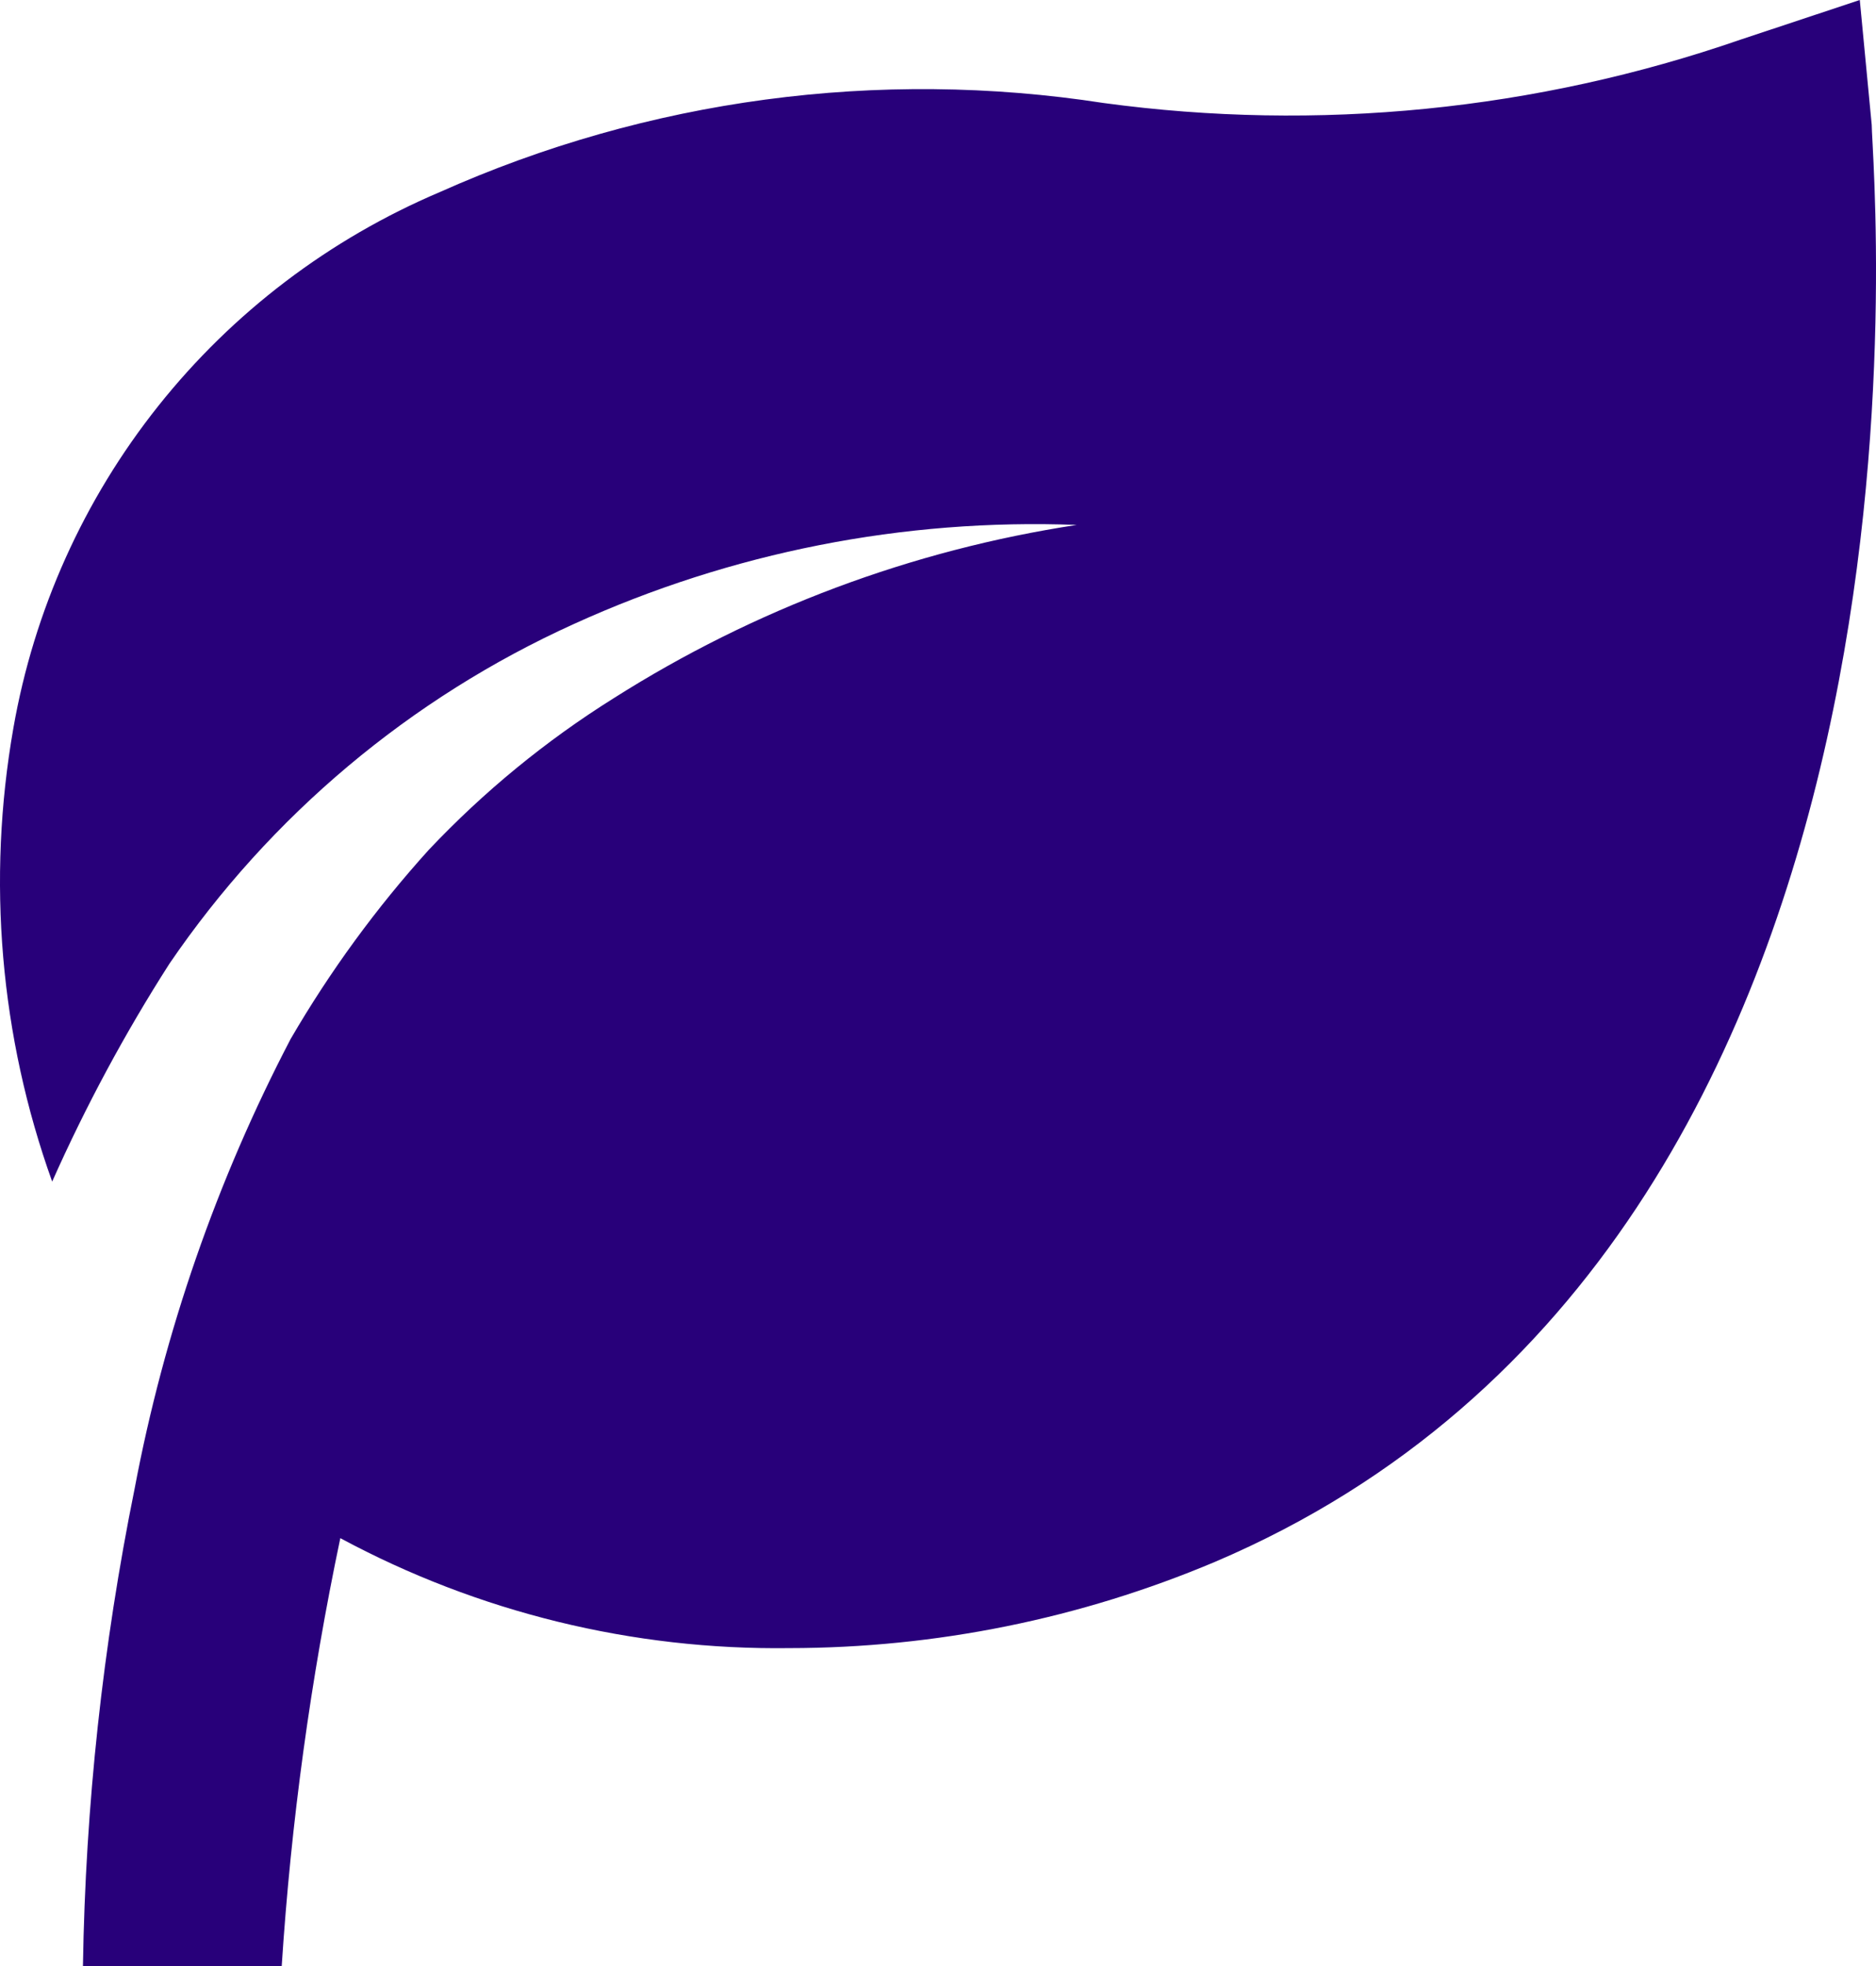 <?xml version="1.0" encoding="UTF-8"?> <svg xmlns="http://www.w3.org/2000/svg" width="42" height="44" viewBox="0 0 42 44" fill="none"> <path d="M41.904 2.793L41.637 0L38.967 0.887C34.391 2.471 29.505 2.957 24.706 2.305C19.663 1.526 14.501 2.218 9.844 4.3C7.376 5.347 5.209 6.993 3.542 9.088C1.875 11.182 0.761 13.659 0.3 16.292C-0.298 19.694 0.001 23.192 1.168 26.444C1.919 24.756 2.796 23.125 3.793 21.568C6.054 18.253 9.186 15.623 12.848 13.965C16.375 12.36 20.23 11.601 24.105 11.748C20.417 12.31 16.886 13.631 13.738 15.627C12.219 16.578 10.829 17.718 9.6 19.019C8.424 20.319 7.388 21.738 6.507 23.252C4.853 26.418 3.676 29.809 3.014 33.316C2.301 36.834 1.913 40.411 1.857 44H6.307C6.516 40.781 6.955 37.581 7.619 34.424C10.706 36.085 14.168 36.932 17.675 36.885C20.947 36.882 24.185 36.227 27.198 34.956C44.128 27.752 41.904 3.79 41.904 2.793Z" fill="#28007A"></path> </svg> 